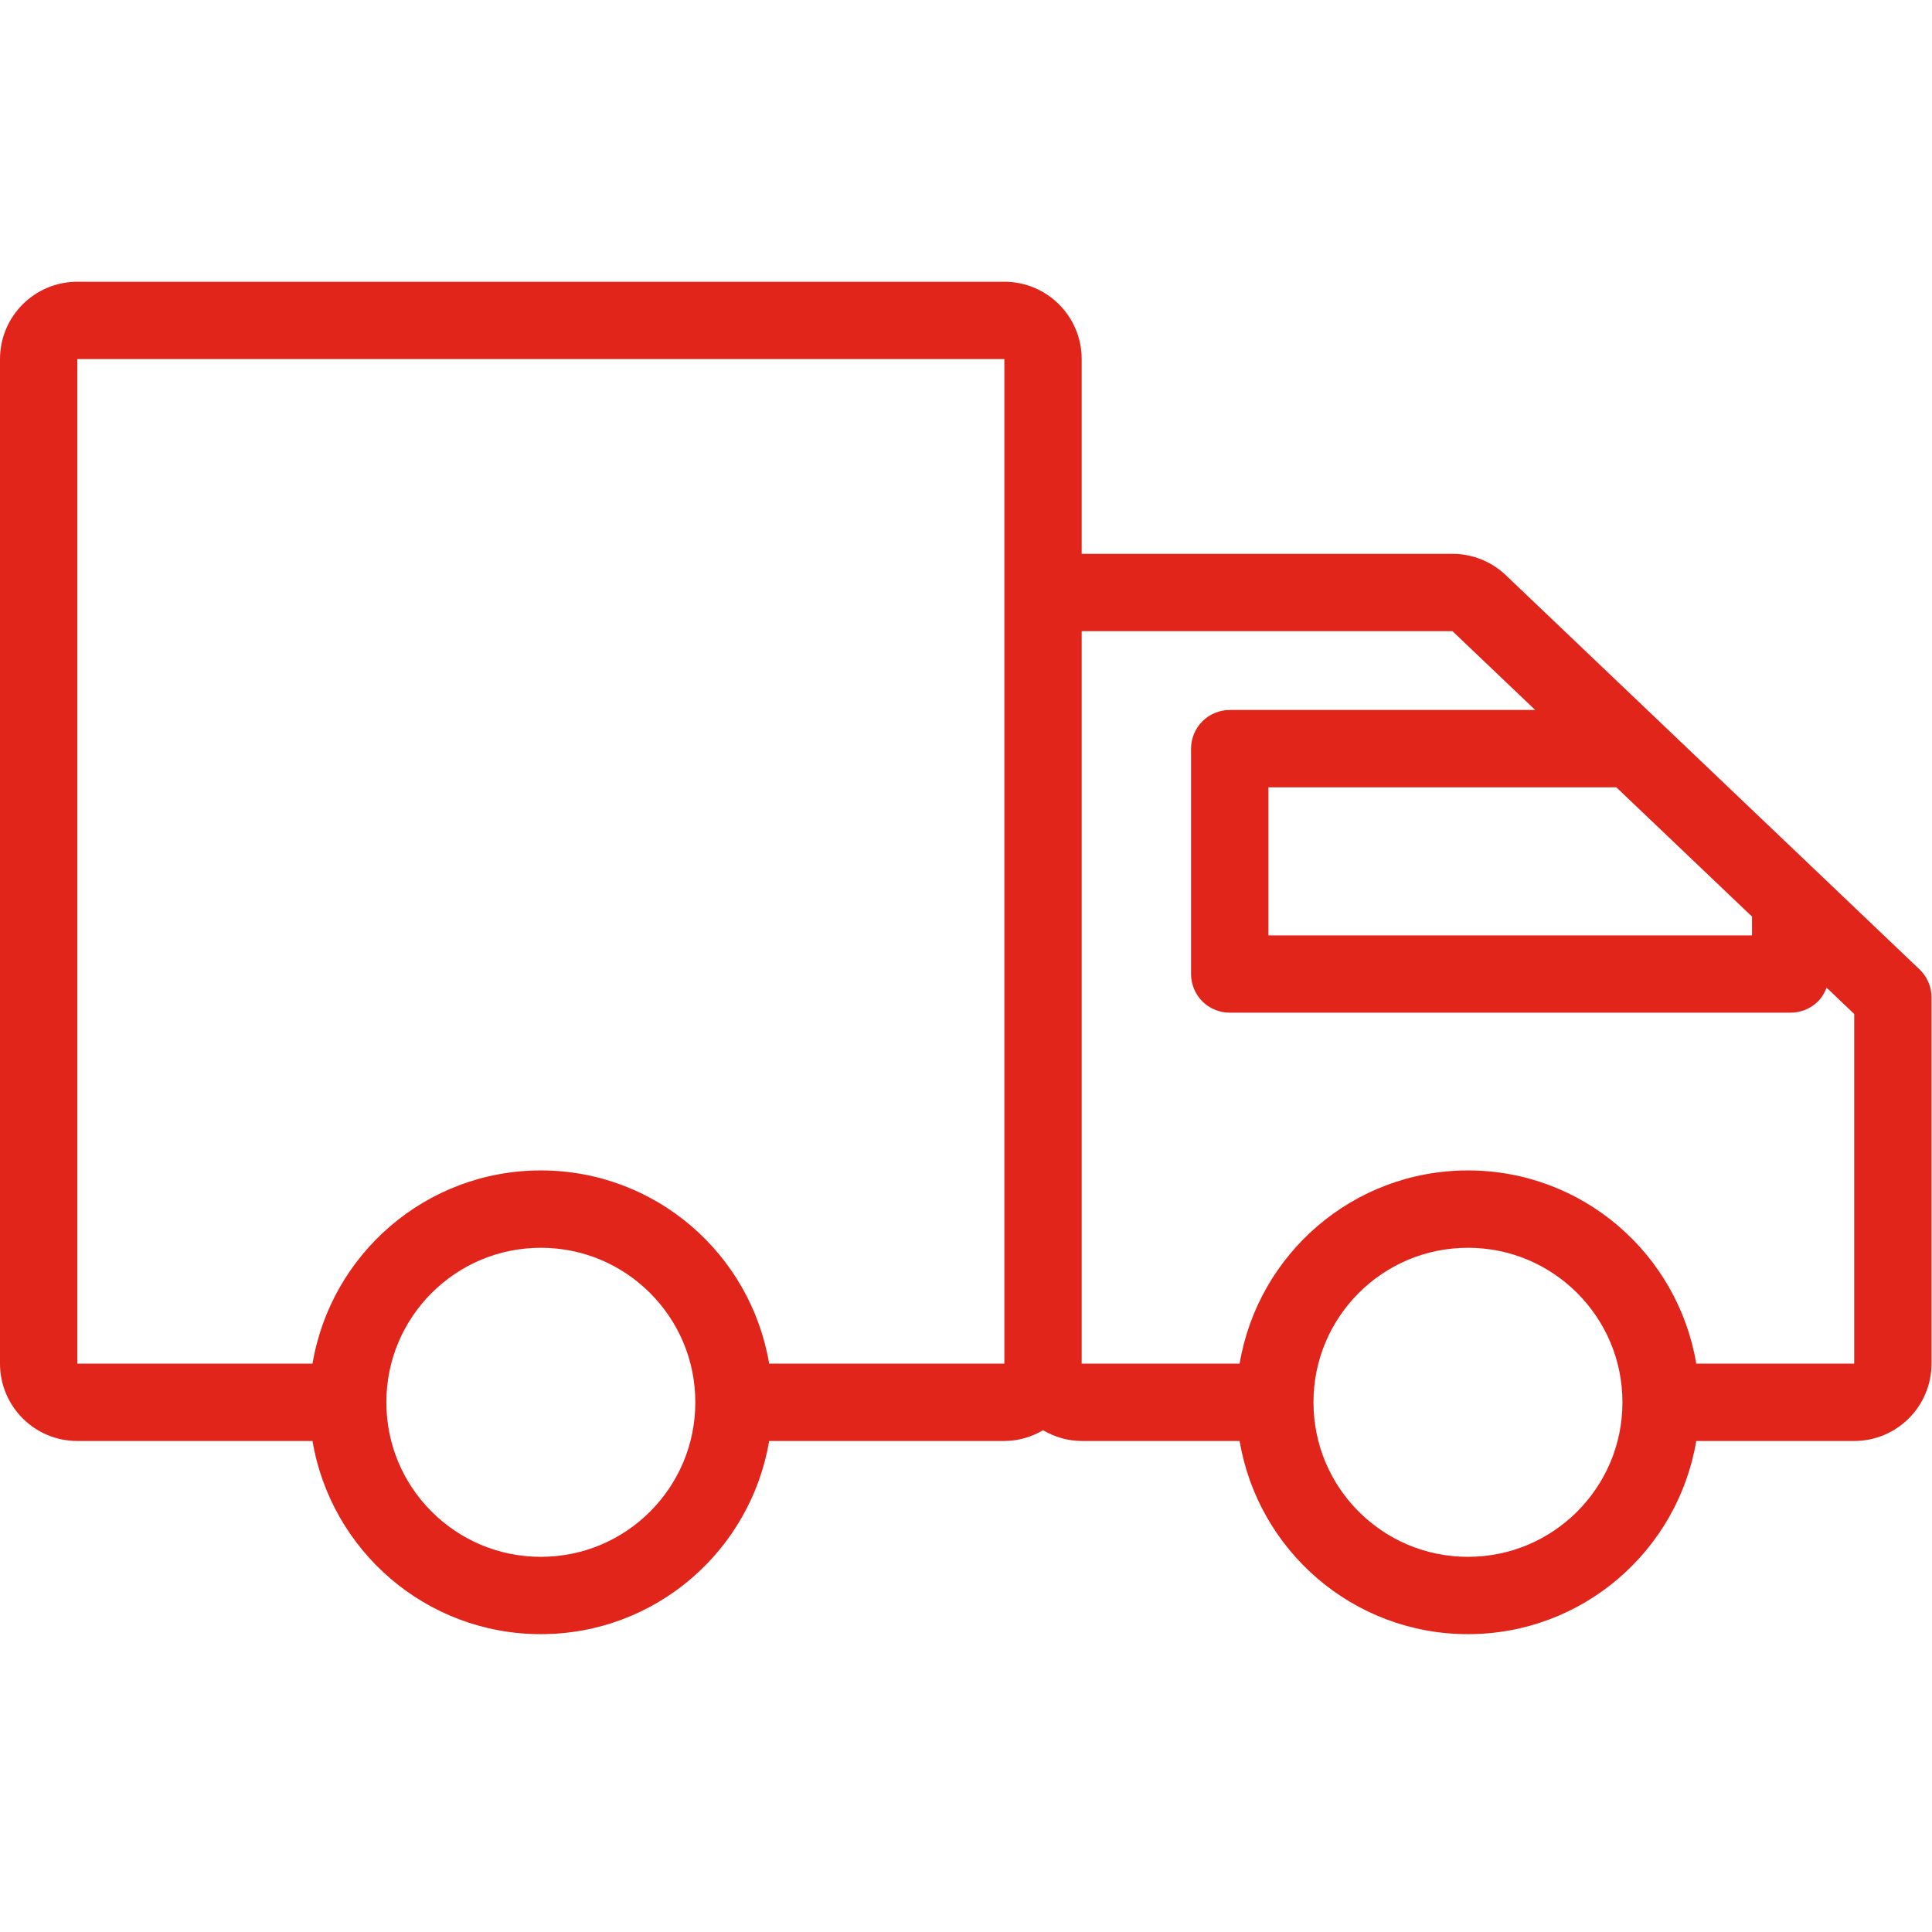 <svg width="48" height="48" viewBox="0 0 48 48" fill="none" xmlns="http://www.w3.org/2000/svg">
<g clip-path="url(#clip0_5930_3402)">
<path d="M46.067 33.879H42.143C41.685 31.155 39.324 29.08 36.471 29.079C33.617 29.08 31.256 31.155 30.798 33.879H26.874V15.681H36.086L38.142 17.639H30.552C30.299 17.639 30.052 17.742 29.872 17.921C29.694 18.1 29.591 18.348 29.591 18.6V24.2C29.591 24.453 29.694 24.701 29.872 24.879C30.052 25.059 30.299 25.16 30.552 25.16H44.488C44.742 25.16 44.988 25.058 45.168 24.879C45.264 24.783 45.333 24.665 45.381 24.538L46.067 25.192V33.879ZM39.185 37.555C38.487 38.251 37.533 38.679 36.471 38.679C35.407 38.679 34.454 38.251 33.756 37.555C33.061 36.857 32.633 35.903 32.633 34.84C32.633 33.776 33.061 32.823 33.756 32.125C34.454 31.429 35.407 31.001 36.471 31.001C37.533 31.001 38.487 31.429 39.185 32.125C39.88 32.823 40.309 33.776 40.309 34.84C40.309 35.903 39.88 36.857 39.185 37.555ZM40.443 19.833L43.528 22.772V23.24H31.513V19.561H40.158L40.443 19.833ZM24.953 15.68V33.879H19.109C18.651 31.155 16.29 29.08 13.437 29.079C10.584 29.08 8.223 31.155 7.764 33.879H1.921V8.922H24.953L24.953 15.68ZM16.151 37.555C15.454 38.251 14.5 38.679 13.437 38.679C12.374 38.679 11.421 38.251 10.723 37.555C10.027 36.857 9.599 35.903 9.599 34.84C9.599 33.776 10.027 32.823 10.723 32.125C11.421 31.429 12.374 31.001 13.437 31.001C14.499 31.001 15.454 31.429 16.151 32.125C16.847 32.823 17.275 33.776 17.275 34.84C17.275 35.903 16.847 36.857 16.151 37.555ZM47.69 24.084L45.151 21.665C45.151 21.665 45.151 21.664 45.15 21.664L37.411 14.29C37.054 13.949 36.58 13.76 36.087 13.76H26.874V8.921C26.873 7.859 26.014 7.001 24.954 7H1.92C0.859 7.001 0.001 7.859 0 8.921V33.88C0.001 34.941 0.859 35.8 1.92 35.801H7.764C8.223 38.523 10.584 40.6 13.437 40.6C16.29 40.6 18.651 38.523 19.109 35.801H24.954C25.305 35.8 25.631 35.699 25.914 35.534C26.197 35.699 26.522 35.8 26.873 35.801H30.798C31.256 38.523 33.617 40.6 36.471 40.6C39.324 40.6 41.685 38.523 42.143 35.801H46.068C47.128 35.8 47.987 34.941 47.988 33.88V24.78C47.988 24.516 47.881 24.267 47.69 24.084Z" fill="#E1251B"/>
</g>
<defs>
<clipPath id="clip0_5930_3402">
<rect width="48" height="34" fill="white" transform="translate(0 7)"/>
</clipPath>
</defs>
</svg>
